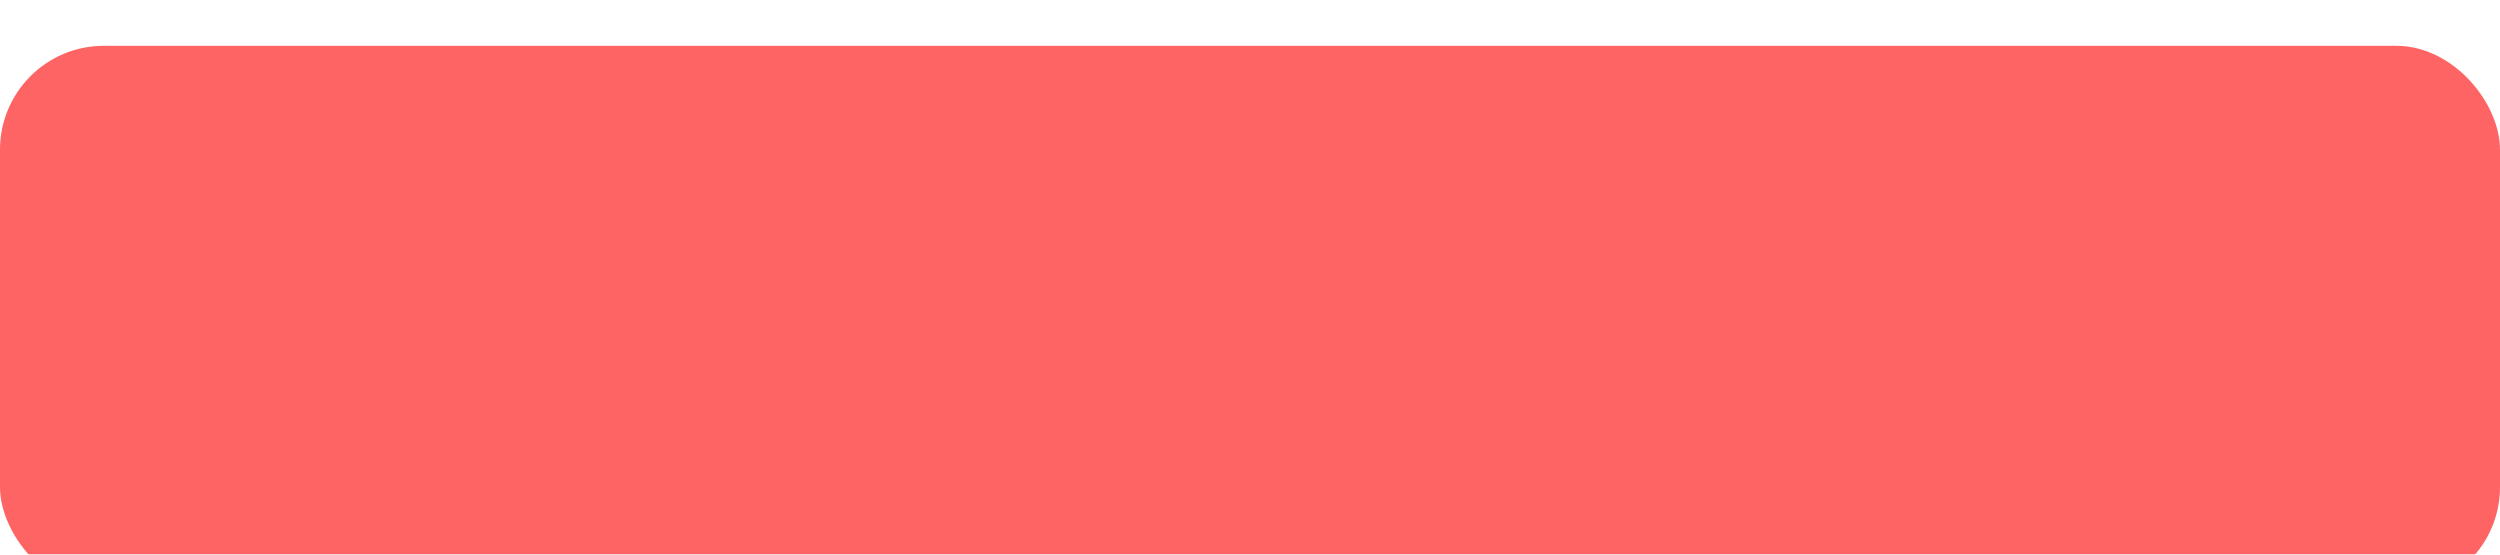 <?xml version="1.0" encoding="UTF-8"?> <svg xmlns="http://www.w3.org/2000/svg" width="266" height="59" viewBox="0 0 266 59" fill="none"><g filter="url(#filter0_i_347_5007)"><rect y="0.454" width="266" height="58" rx="11.049" fill="#FF3E3E" fill-opacity="0.8"></rect></g><defs><filter id="filter0_i_347_5007" x="0" y="0.454" width="266" height="62.42" filterUnits="userSpaceOnUse" color-interpolation-filters="sRGB"><feFlood flood-opacity="0" result="BackgroundImageFix"></feFlood><feBlend mode="normal" in="SourceGraphic" in2="BackgroundImageFix" result="shape"></feBlend><feColorMatrix in="SourceAlpha" type="matrix" values="0 0 0 0 0 0 0 0 0 0 0 0 0 0 0 0 0 0 127 0" result="hardAlpha"></feColorMatrix><feOffset dy="4.42"></feOffset><feGaussianBlur stdDeviation="7.734"></feGaussianBlur><feComposite in2="hardAlpha" operator="arithmetic" k2="-1" k3="1"></feComposite><feColorMatrix type="matrix" values="0 0 0 0 1 0 0 0 0 1 0 0 0 0 1 0 0 0 0.25 0"></feColorMatrix><feBlend mode="normal" in2="shape" result="effect1_innerShadow_347_5007"></feBlend></filter></defs></svg> 